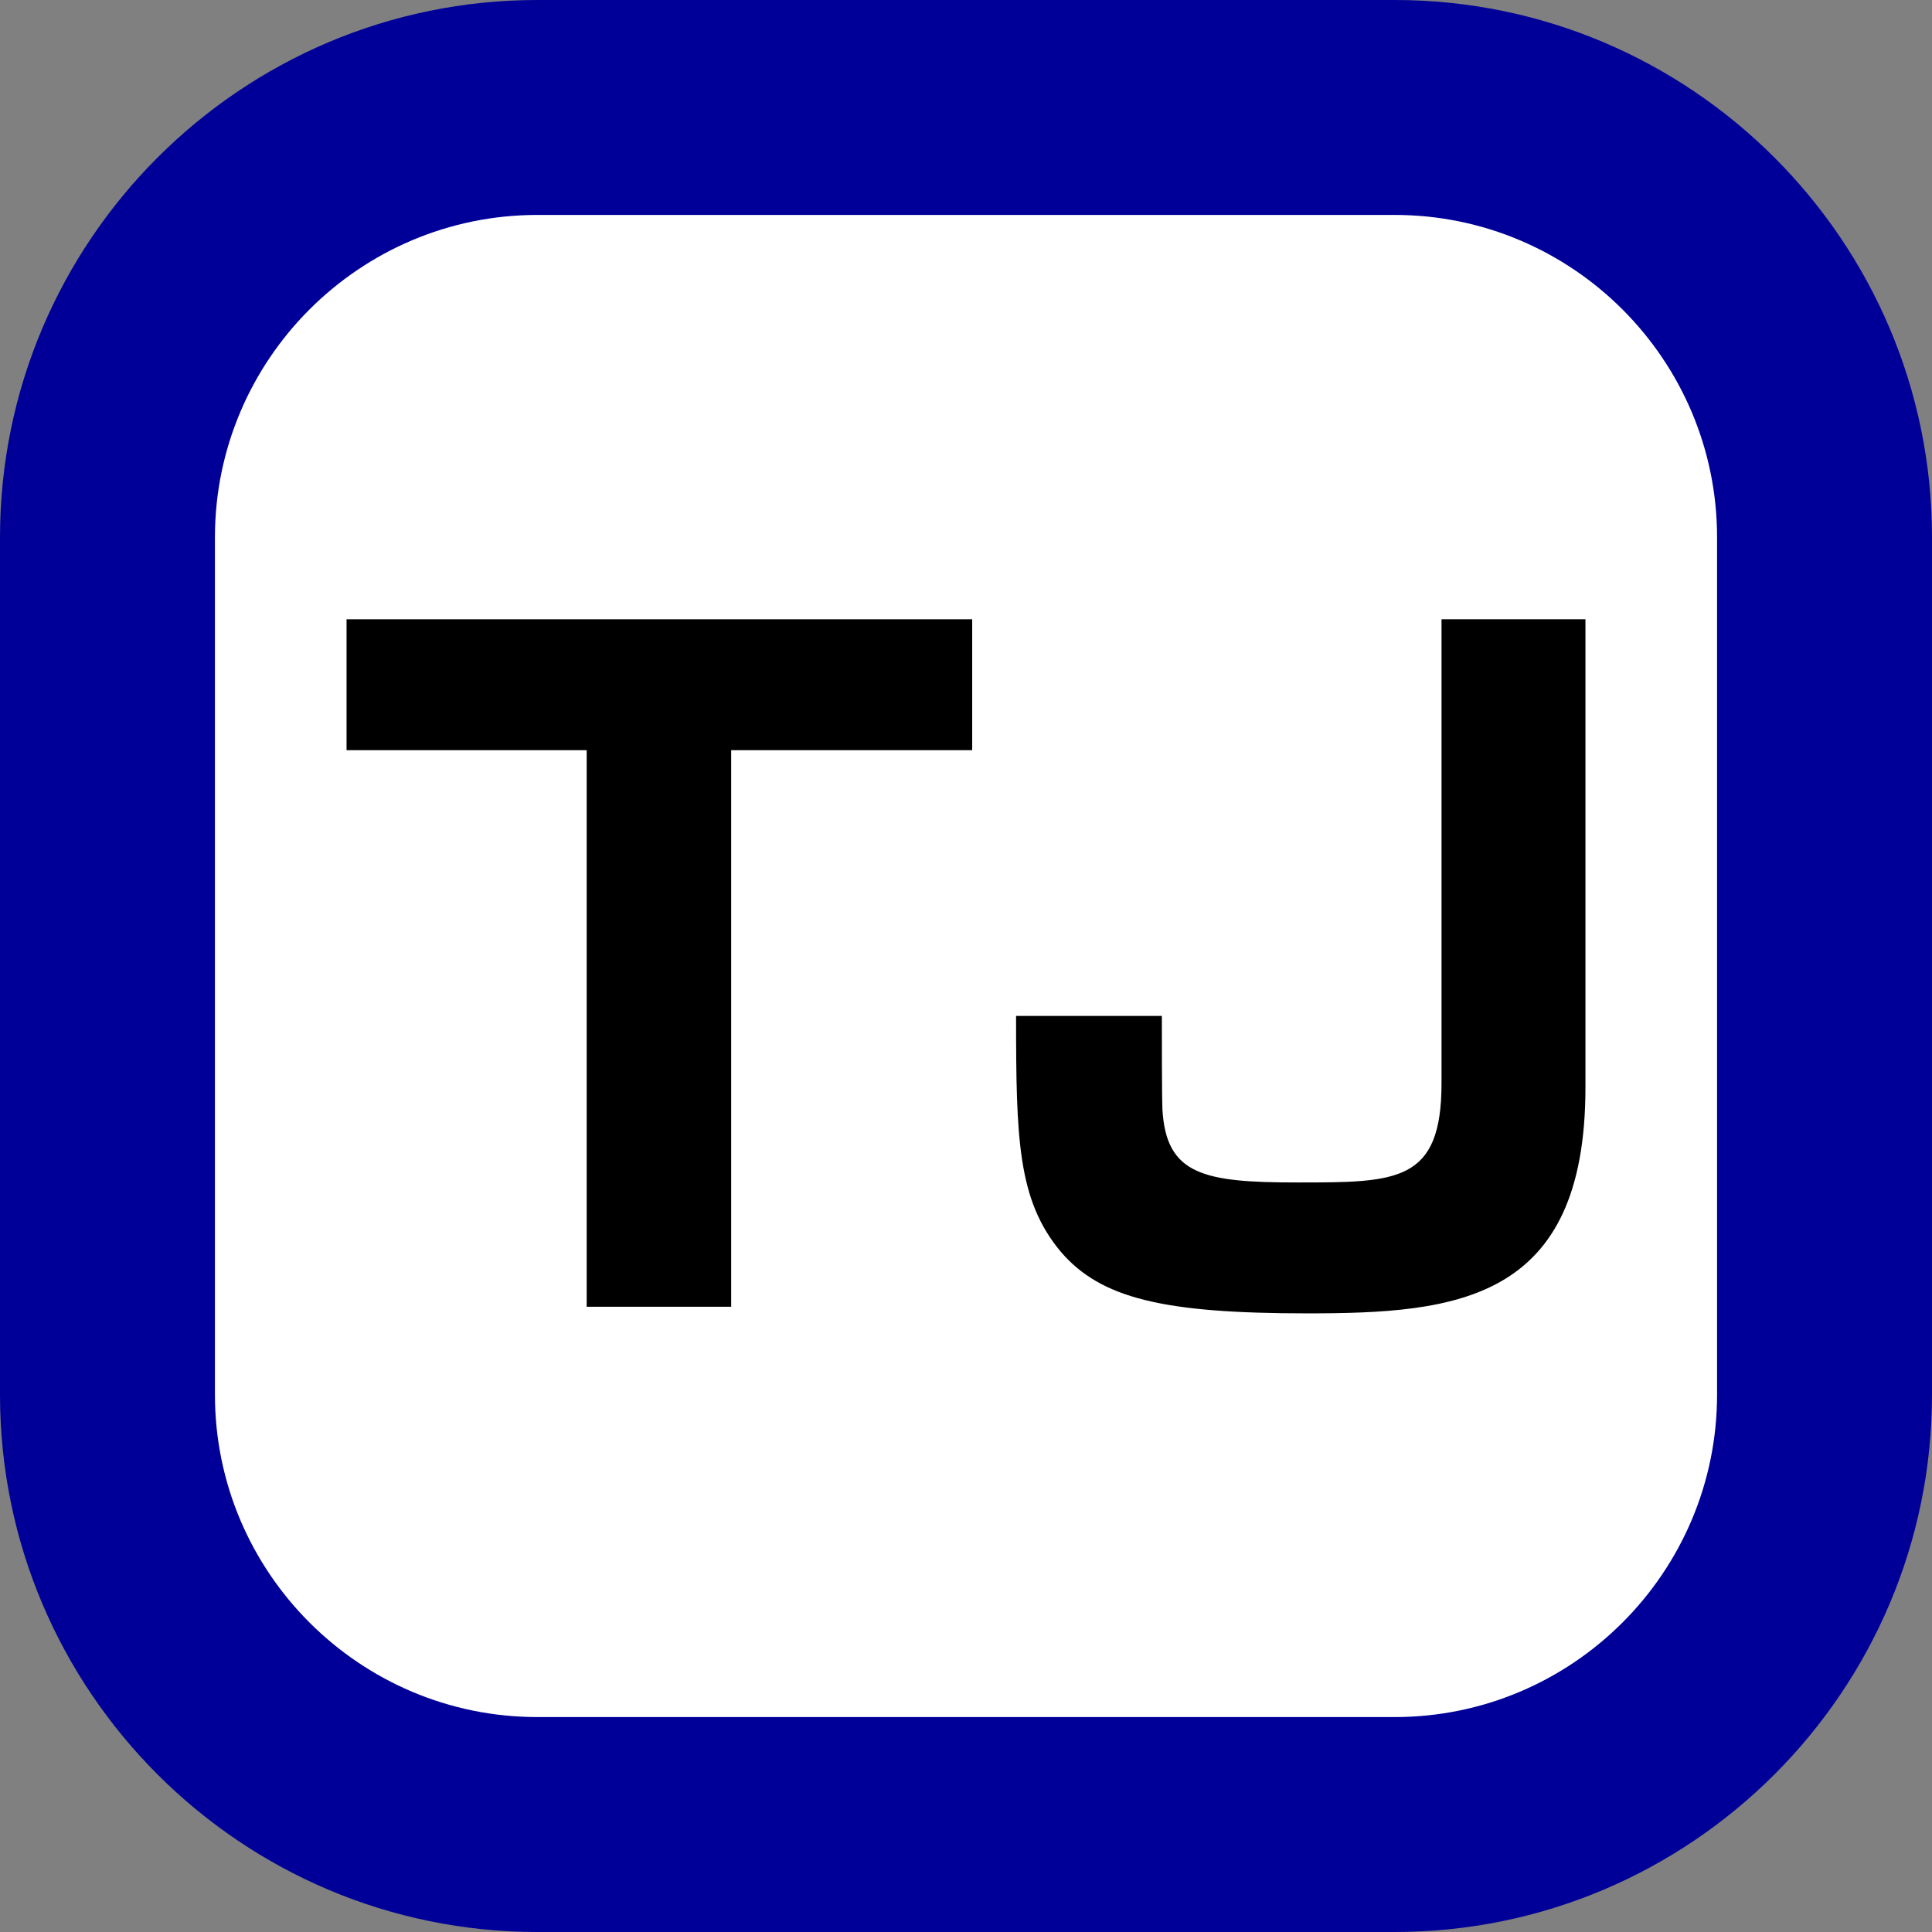 <?xml version="1.0" encoding="UTF-8"?>
<svg width="24px" height="24px" viewBox="0 0 24 24" version="1.1" xmlns="http://www.w3.org/2000/svg" xmlns:xlink="http://www.w3.org/1999/xlink">
    <rect x="0" y="0" width="24" height="24" fill="#808080" stroke="none"/>
    <title>0808_TJ_東武東上線</title>
    <g id="0808_TJ_東武東上線" stroke="none" stroke-width="1" fill="none" fill-rule="evenodd">
        <g id="rosenicon_tobutojosen">
            <path d="M6.508,1 L17.492,1 C20.534,1 23,3.466 23,6.508 L23,17.492 C23,20.534 20.534,23 17.492,23 L6.508,23 C3.466,23 1,20.534 1,17.492 L1,6.508 C1,3.466 3.466,1 6.508,1" id="Fill-1" fill="#FFFFFF"></path>
            <path d="M6.675,2.67 C4.467,2.67 2.67,4.467 2.67,6.675 L2.67,17.325 C2.67,19.533 4.467,21.33 6.675,21.33 L17.325,21.33 C19.533,21.33 21.33,19.533 21.33,17.325 L21.33,6.675 C21.33,4.467 19.533,2.67 17.325,2.67 L6.675,2.67 Z M17.325,24 L6.675,24 C2.994,24 -1.2e-05,21.006 -1.2e-05,17.325 L-1.2e-05,6.675 C-1.2e-05,2.994 2.994,1.8e-05 6.675,1.8e-05 L17.325,1.8e-05 C21.006,1.8e-05 24,2.994 24,6.675 L24,17.325 C24,21.006 21.006,24 17.325,24 L17.325,24 Z" id="Fill-3" fill="#000099"></path>
            <polygon id="Fill-6" fill="#000000" points="9.083 9.319 9.083 16.233 7.288 16.233 7.288 9.319 4.305 9.319 4.305 7.693 12.077 7.693 12.077 9.319"></polygon>
            <path d="M19.695,7.693 L19.695,13.508 C19.695,16.166 18.094,16.315 16.238,16.315 C14.46,16.315 13.675,16.132 13.177,15.549 C12.642,14.909 12.622,14.154 12.622,12.62 L14.433,12.62 C14.433,12.807 14.433,13.616 14.44,13.782 C14.487,14.595 14.951,14.689 16.119,14.689 C17.355,14.689 17.907,14.689 17.907,13.457 L17.907,7.693 L19.695,7.693 Z" id="Fill-8" fill="#000000"></path>
        </g>
    </g>
</svg>